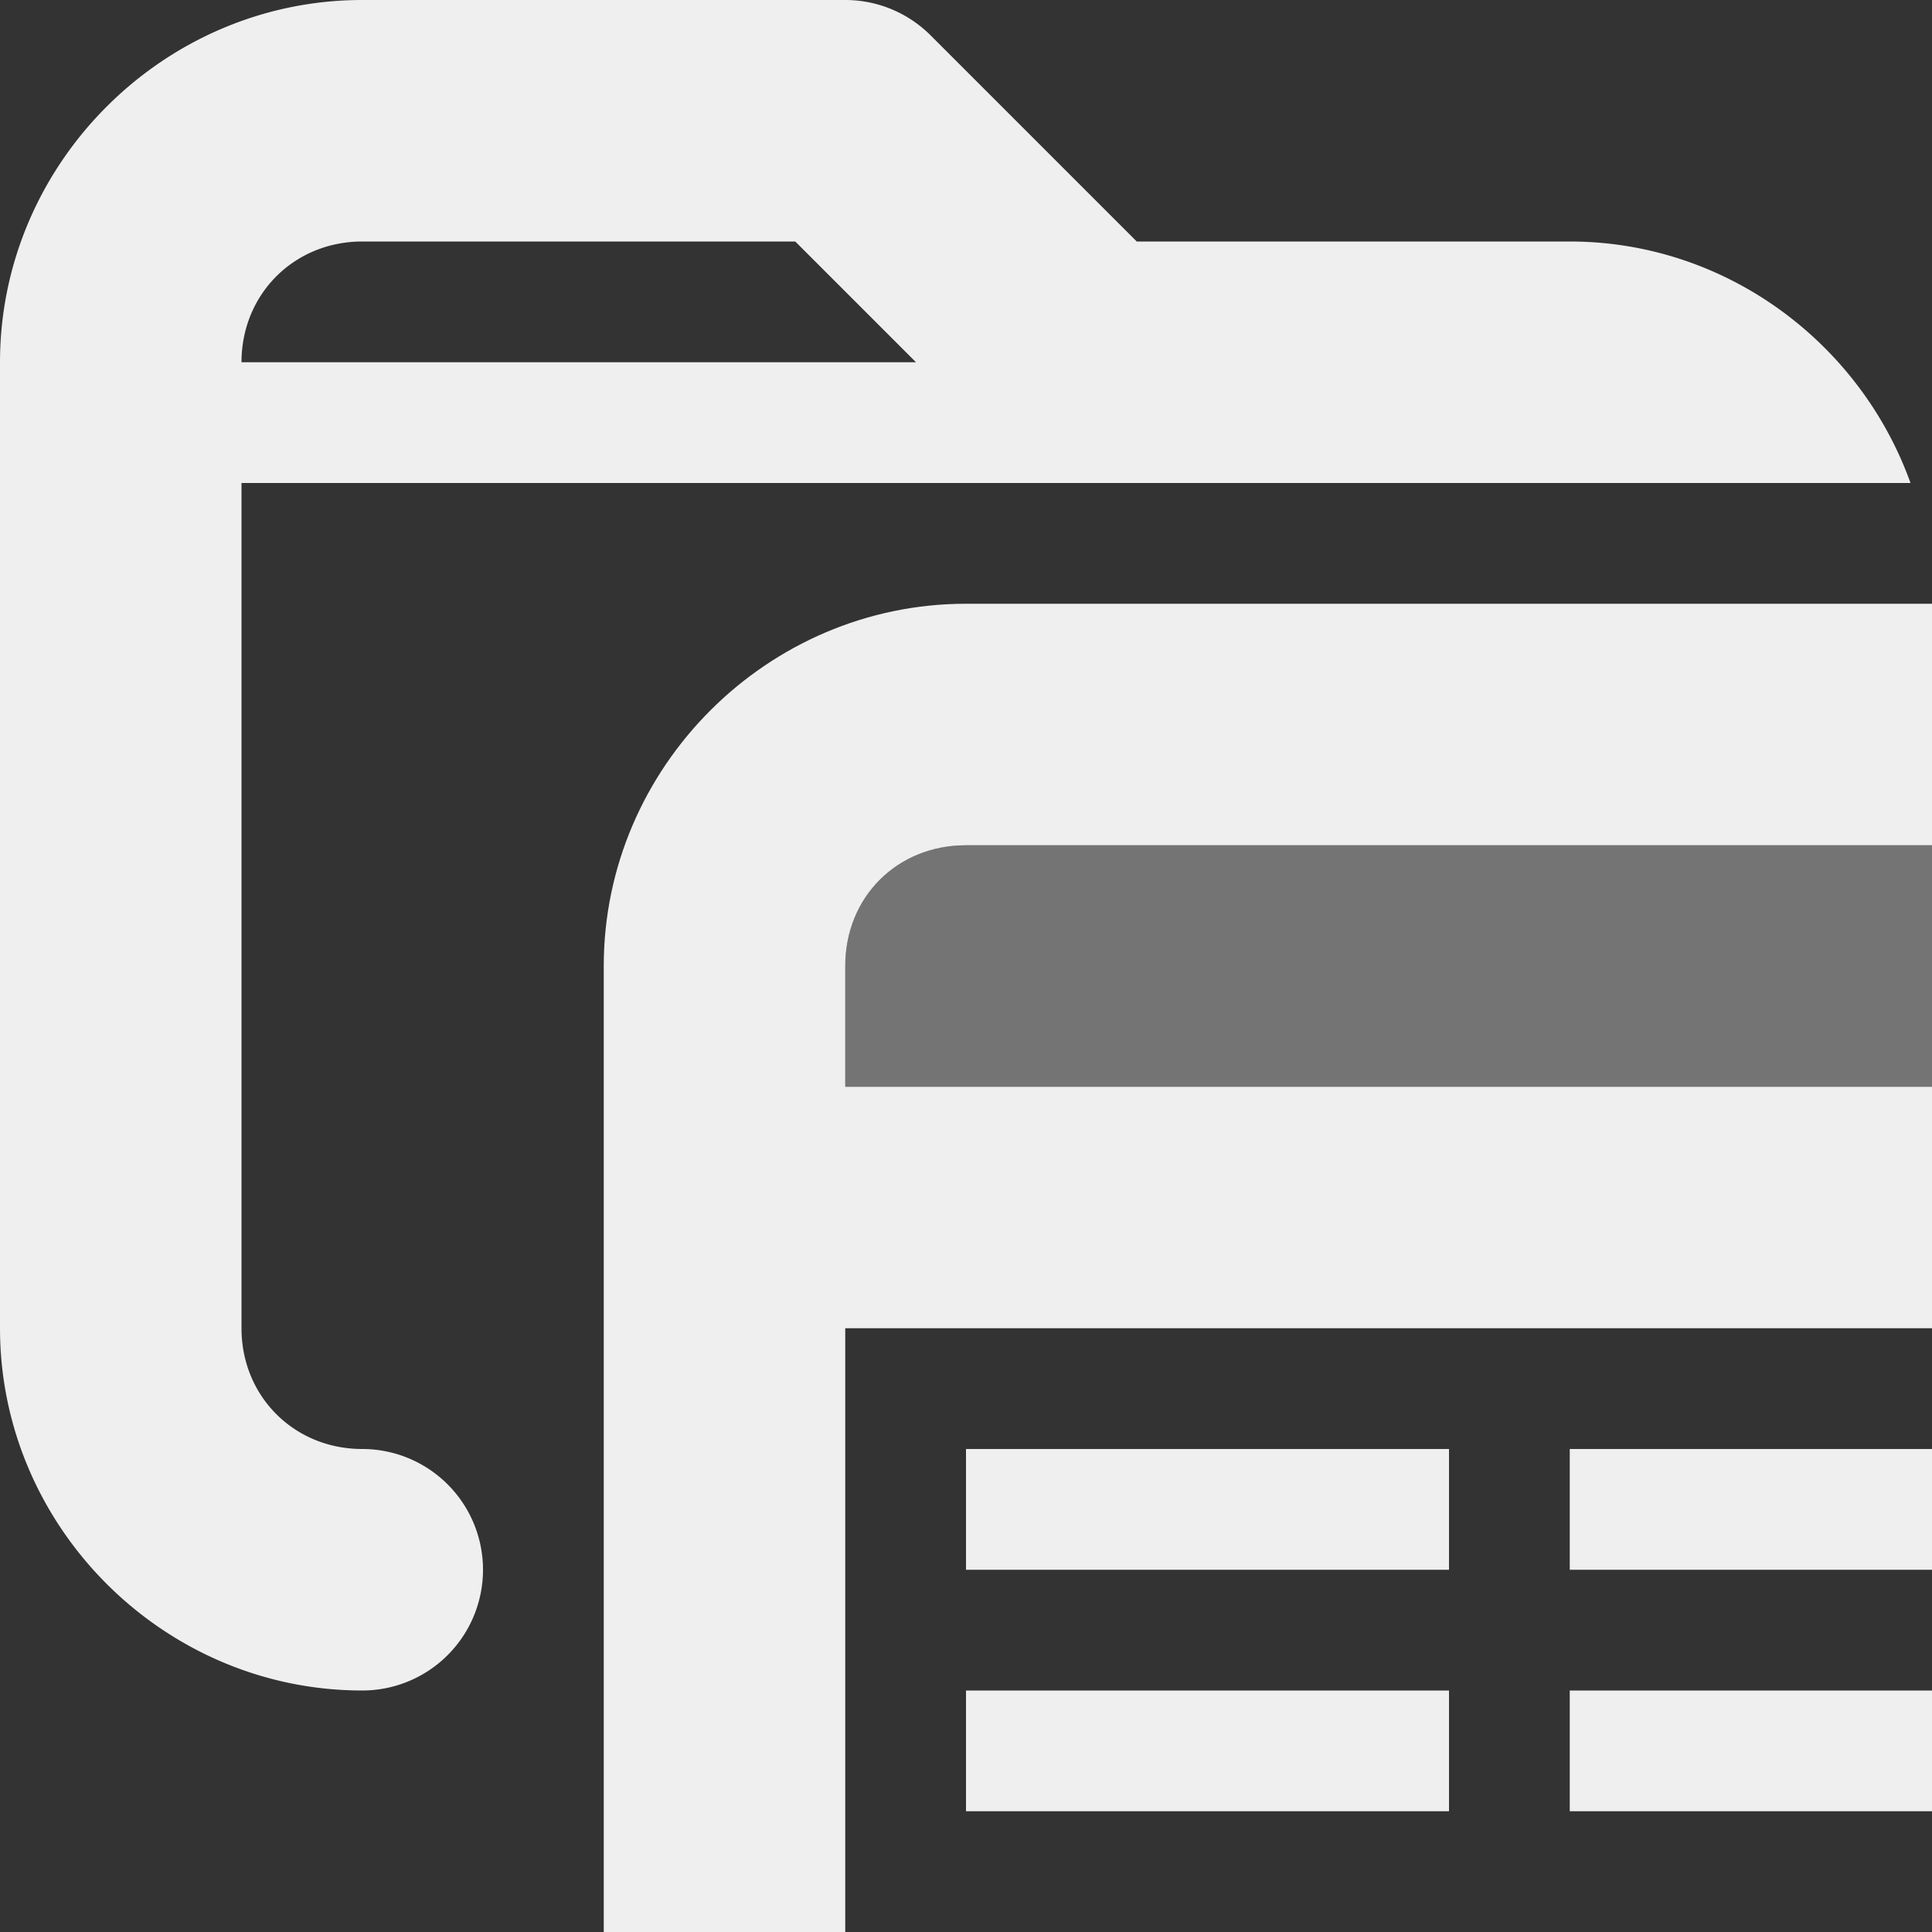 <svg viewBox="0 0 16 16" xmlns="http://www.w3.org/2000/svg"><rect x="0" y="0" width="16" height="16" fill="#333333" stroke="none"/><g fill="#efefef"><path d="m8 7c-.571 0-1 .429-1 1v1h9v-2z" opacity=".35"/><path d="m3 0c-1.645 0-3 1.355-3 3v8c0 1.645 1.355 3 3 3a1 1 0 0 0 1-1 1 1 0 0 0 -1-1c-.564 0-1-.436-1-1v-7h7 4 2.822c-.416-1.16-1.528-2-2.822-2h-3.586l-1.707-1.707c-.188-.188-.442-.293-.707-.293zm0 2h3.586l1 1h-5.586c0-.564.436-1 1-1z"/><path d="m8 5c-1.645 0-3 1.355-3 3v8h2v-5h9v-2h-9v-1c0-.571.429-1 1-1h8v-2zm0 7v1h4v-1zm5 0v1h3v-1zm-5 2v1h4v-1zm5 0v1h3v-1z"/></g></svg>